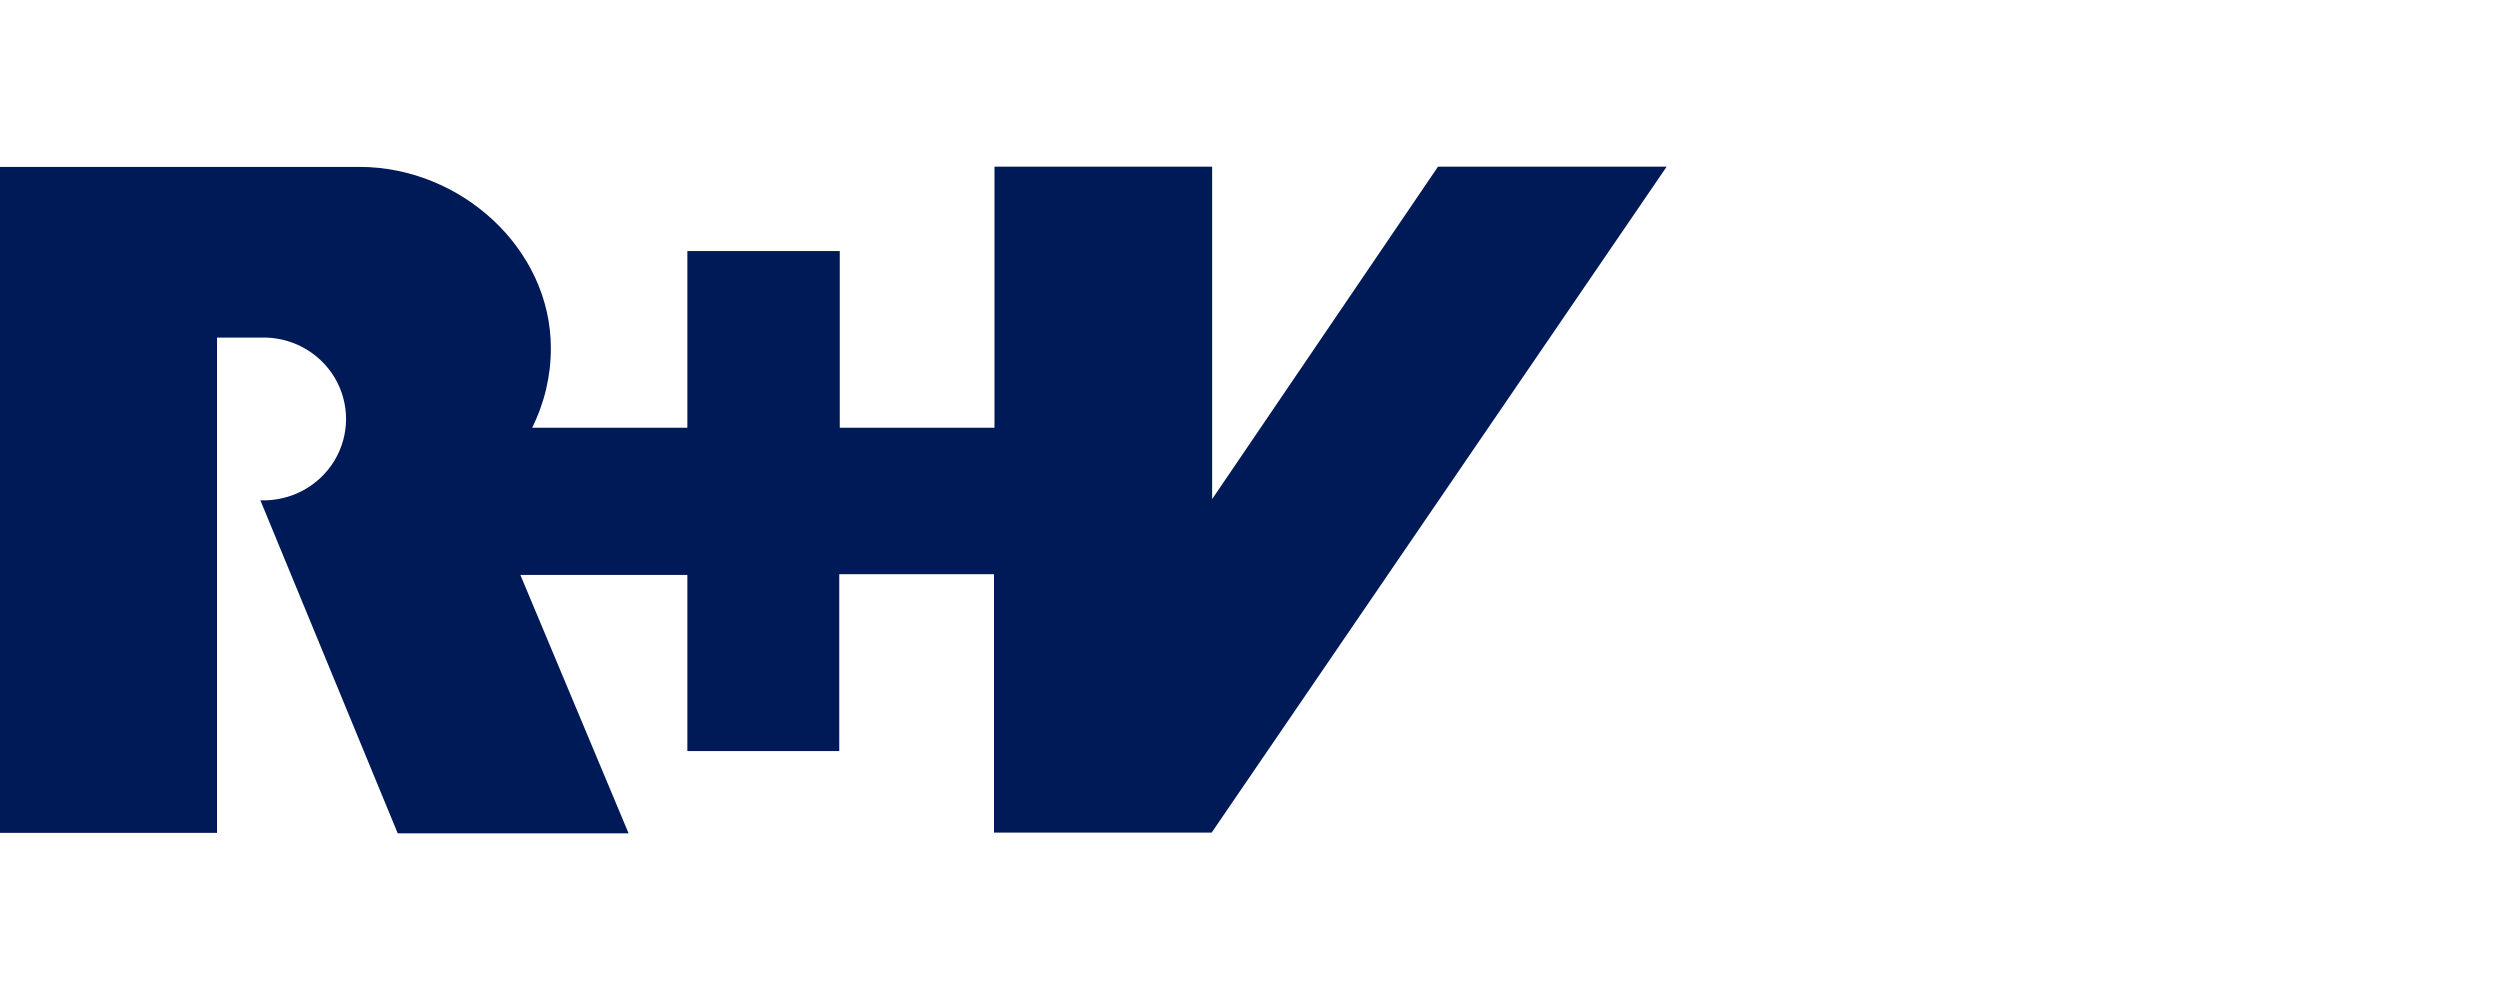<?xml version="1.0" encoding="UTF-8"?>
<svg width="180px" height="72px" viewBox="0 0 180 72" version="1.1" xmlns="http://www.w3.org/2000/svg" xmlns:xlink="http://www.w3.org/1999/xlink">
    <title>logo-header-rundv</title>
    <g id="logo-header-rundv" stroke="none" stroke-width="1" fill="none" fill-rule="evenodd">
        <g id="Path-2" transform="translate(0, 12)" fill="#001957" fill-rule="nonzero">
            <path d="M120,0 L103.536,0 L87.274,23.935 L87.274,0 L71.603,0 L71.603,18.795 L60.463,18.795 L60.463,6.079 L49.49,6.079 L49.49,18.795 L38.314,18.795 C39.204,17.012 39.666,15.051 39.662,13.063 C39.662,5.879 33.158,0.017 25.877,0.017 L0,0.017 L0,47.965 L15.627,47.965 L15.627,12.307 L18.747,12.307 C20.922,12.224 22.969,13.322 24.082,15.168 C25.194,17.015 25.194,19.314 24.082,21.16 C22.969,23.006 20.922,24.104 18.747,24.022 L28.636,48 L45.259,48 L37.467,29.397 L49.49,29.397 L49.49,42.077 L60.427,42.077 L60.427,29.344 L71.568,29.344 L71.568,47.948 L87.239,47.948 L120,0 Z" id="Path"></path>
        </g>
    </g>
</svg>